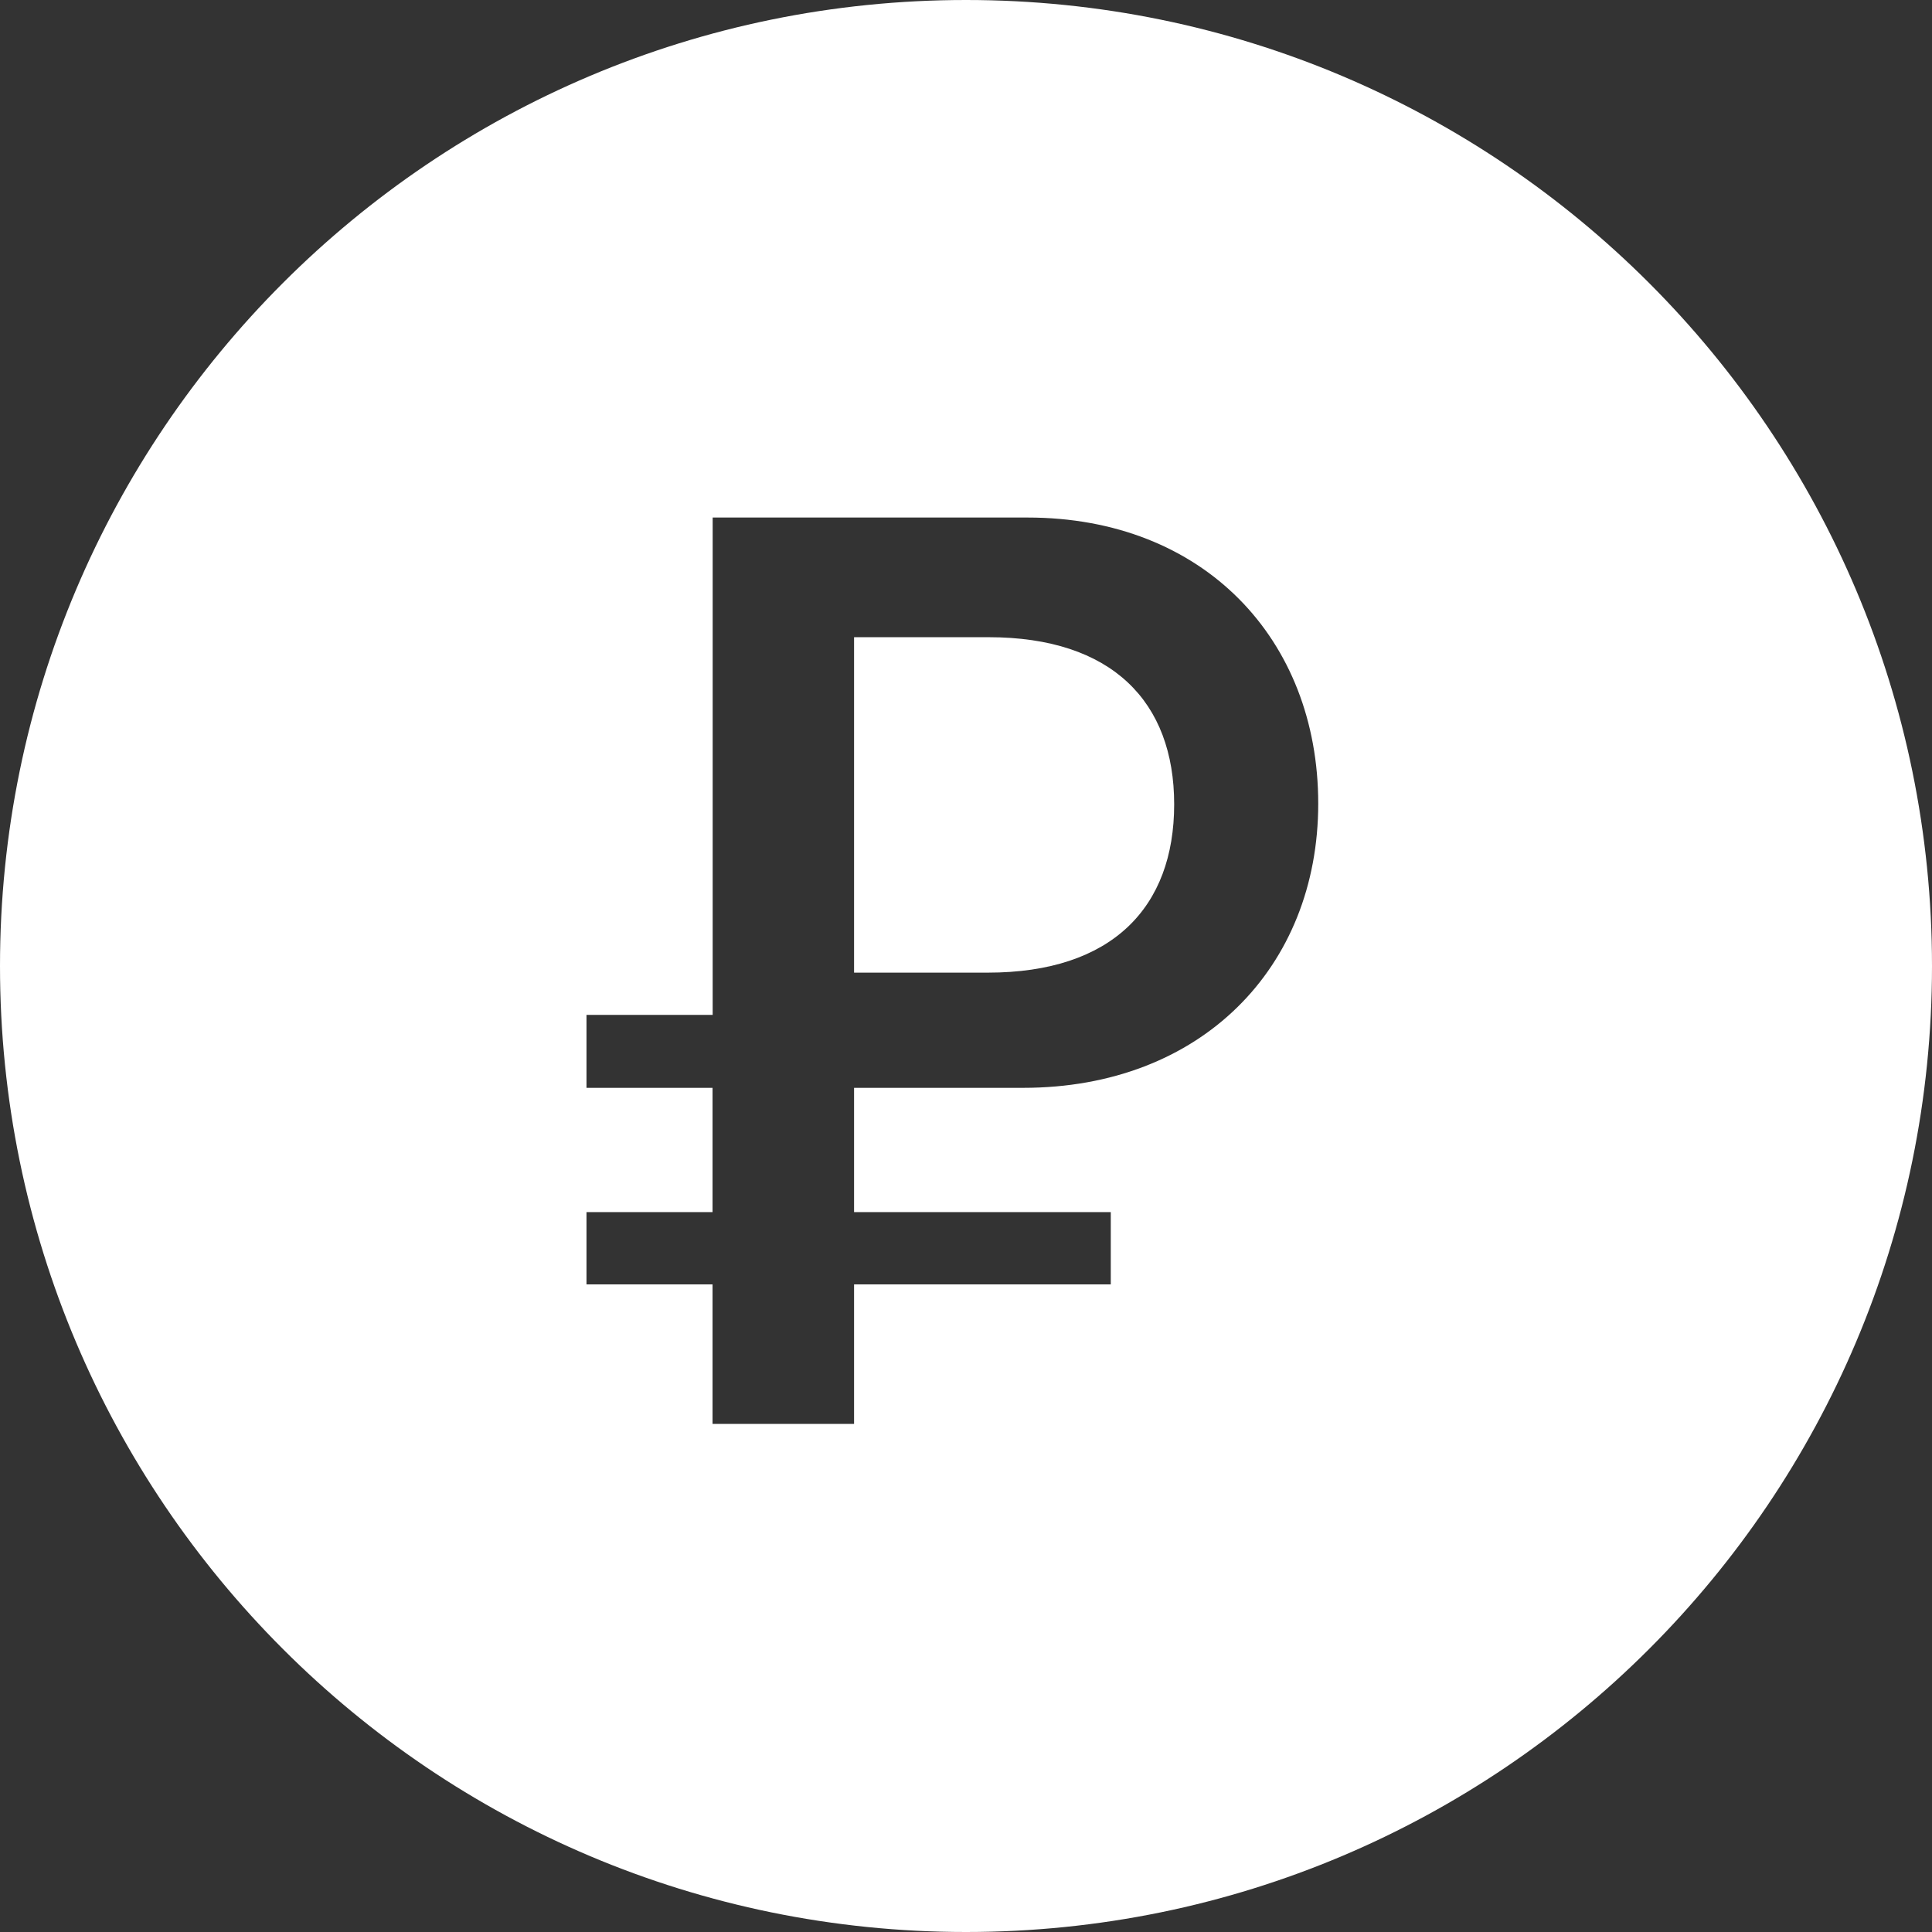 <?xml version="1.0" encoding="UTF-8"?> <svg xmlns="http://www.w3.org/2000/svg" width="16" height="16" viewBox="0 0 16 16" fill="none"><rect x="0" y="0" width="16" height="16" fill="#333333" stroke="none"/><path fill-rule="evenodd" clip-rule="evenodd" d="M8 16C3.582 16 0 12.418 0 8C0 3.582 3.582 0 8 0C12.418 0 16 3.582 16 8C16 12.418 12.418 16 8 16ZM7.073 5.277H8.187C9.21 5.277 9.724 5.813 9.724 6.661C9.724 7.514 9.21 8.055 8.181 8.055H7.073V5.277ZM8.473 9.009C9.946 9.009 10.917 8.013 10.917 6.655C10.917 5.293 9.968 4.286 8.51 4.286H5.902V8.405H4.857V9.009H5.901V10.038H4.857V10.637H5.901V11.792H7.073V10.637H9.199V10.038H7.073V9.009H8.473Z" fill="white"></path></svg> 
